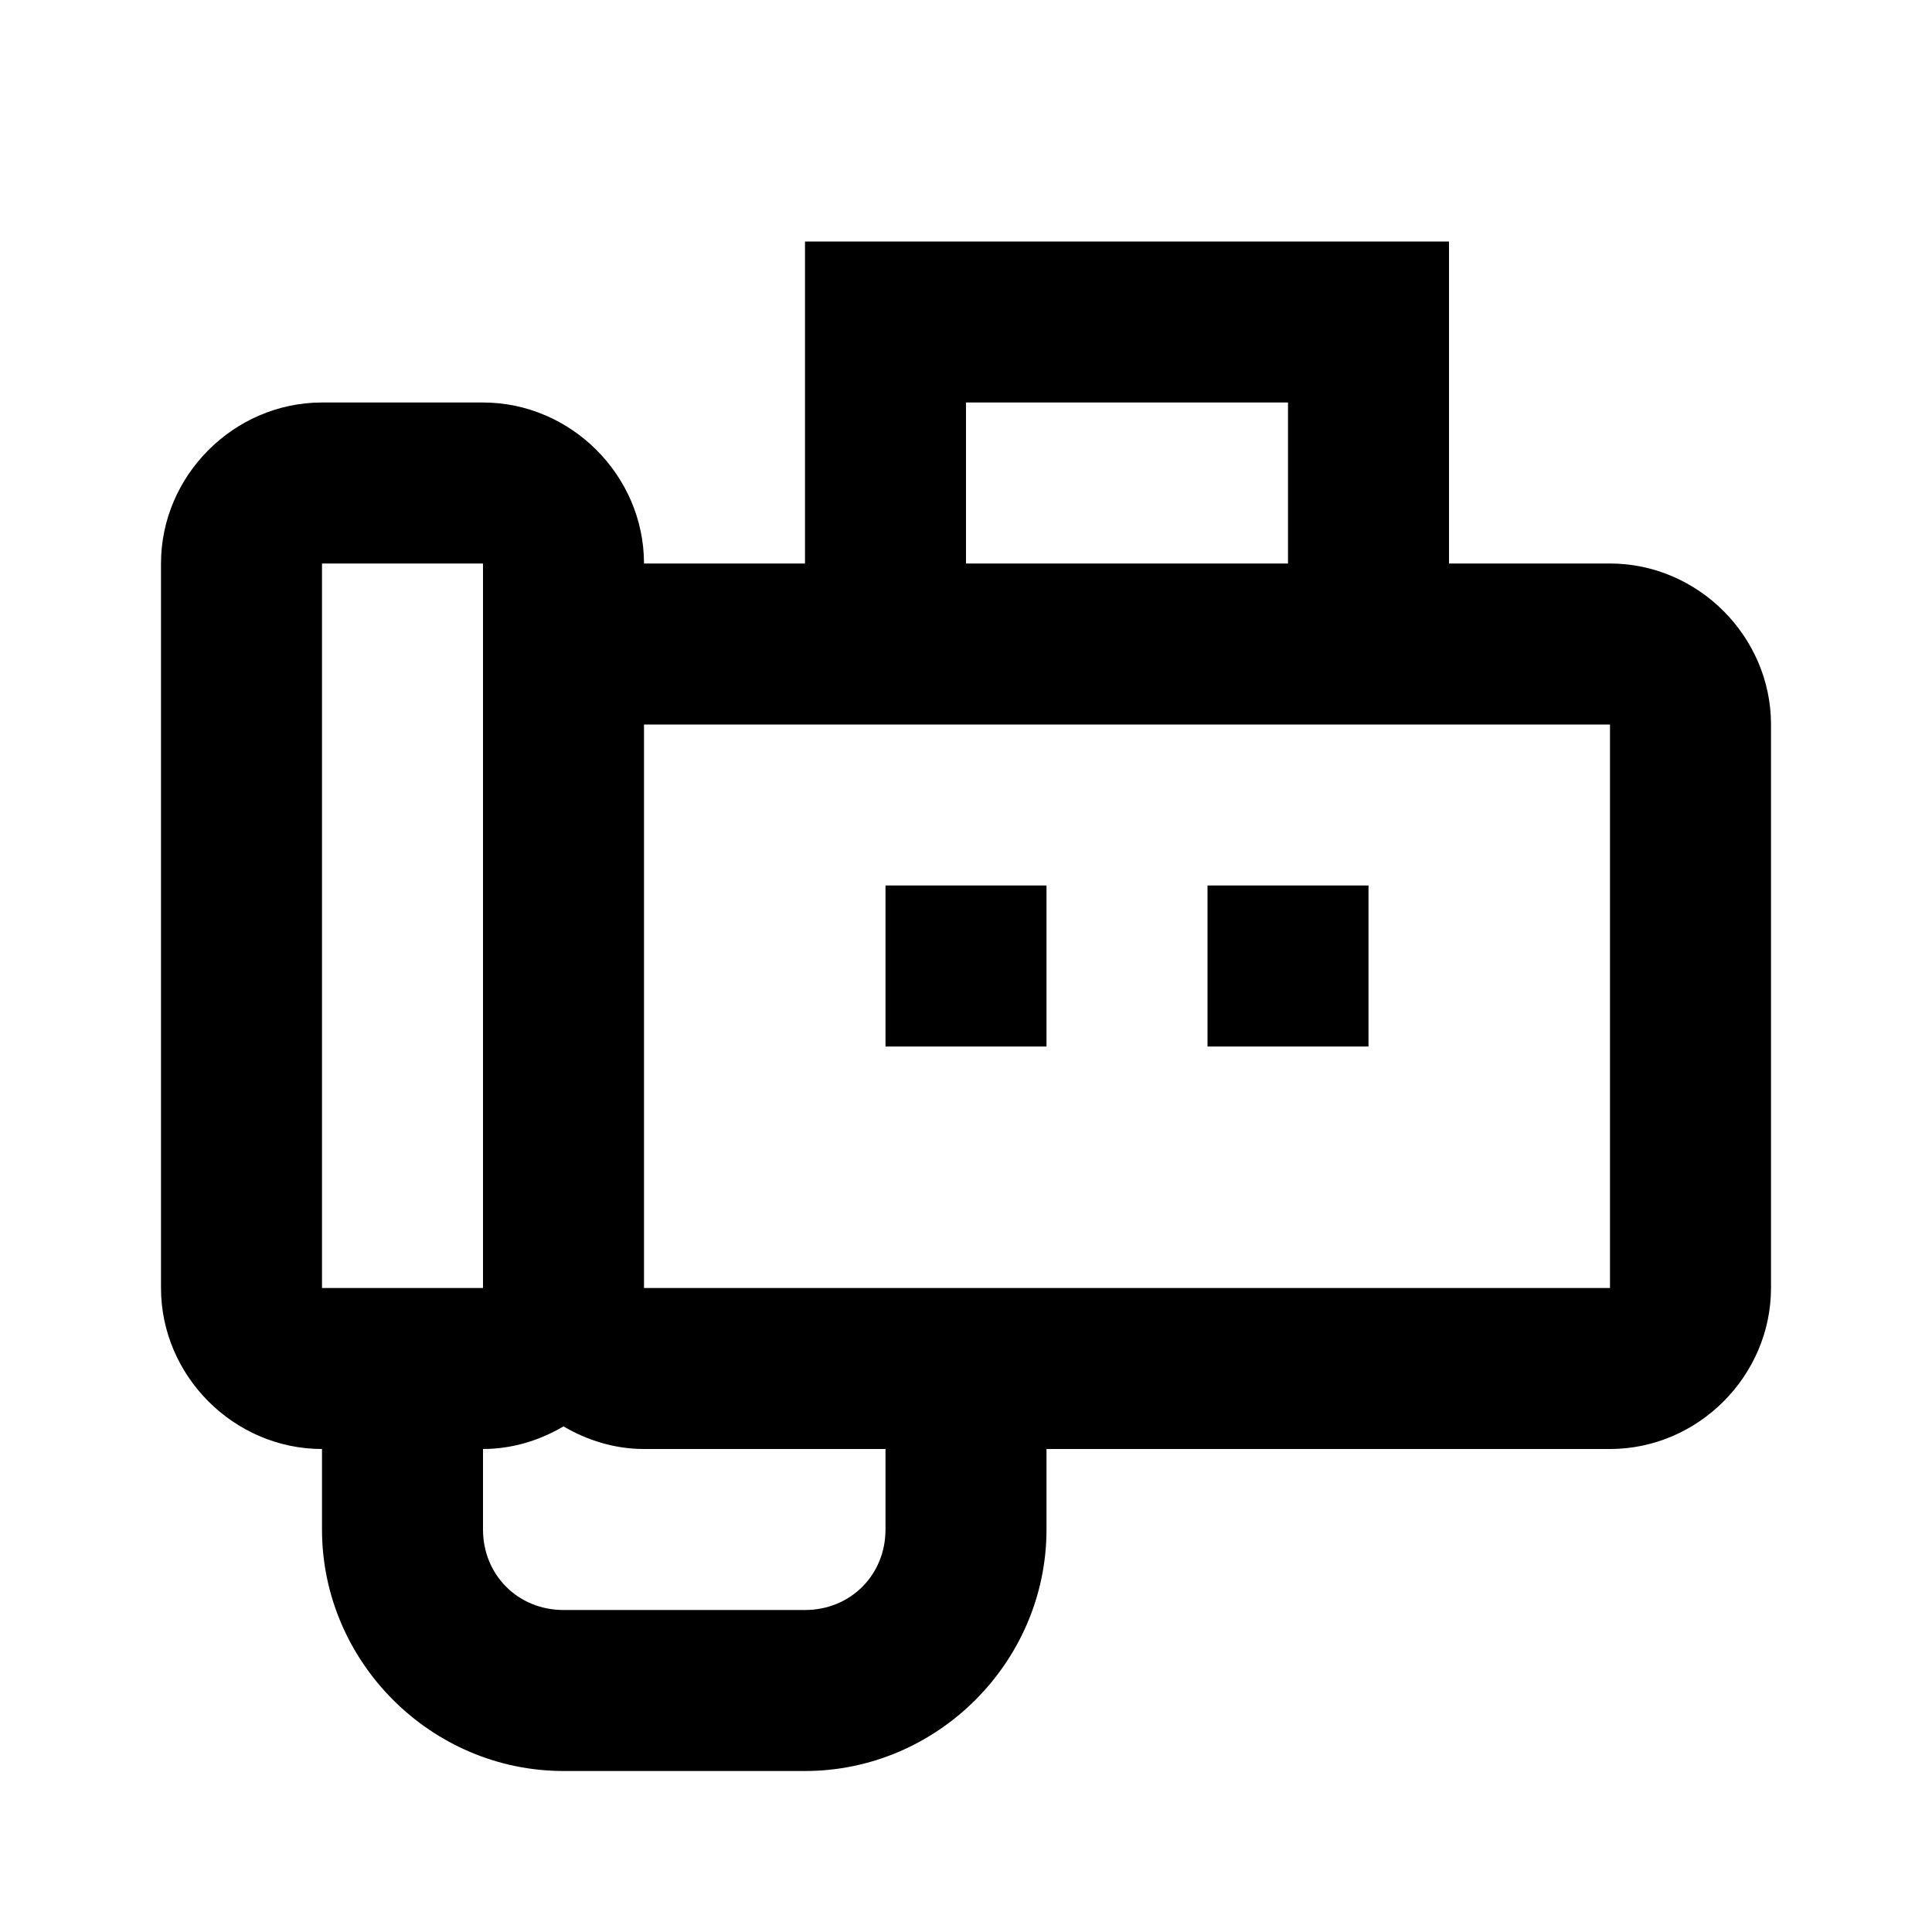 <svg xmlns="http://www.w3.org/2000/svg"  viewBox="0 0 24 24" width="24px" height="24px"><path d="M 10 3 L 10 4 L 10 7 L 8 7 C 8 5.907 7.093 5 6 5 L 4 5 C 2.907 5 2 5.907 2 7 L 2 16 C 2 17.093 2.907 18 4 18 L 4 19 C 4 20.645 5.355 22 7 22 L 10 22 C 11.645 22 13 20.645 13 19 L 13 18 L 20 18 C 21.093 18 22 17.093 22 16 L 22 9 C 22 7.907 21.093 7 20 7 L 18 7 L 18 3 L 10 3 z M 12 5 L 16 5 L 16 7 L 12 7 L 12 5 z M 4 7 L 6 7 L 6 16 L 4 16 L 4 7 z M 8 9 L 11 9 L 18 9 L 20 9 L 20 16 L 8 16 L 8 9 z M 11 11 L 11 13 L 13 13 L 13 11 L 11 11 z M 15 11 L 15 13 L 17 13 L 17 11 L 15 11 z M 7 17.719 C 7.296 17.893 7.636 18 8 18 L 11 18 L 11 19 C 11 19.565 10.565 20 10 20 L 7 20 C 6.435 20 6 19.565 6 19 L 6 18 C 6.364 18 6.704 17.893 7 17.719 z"/></svg>